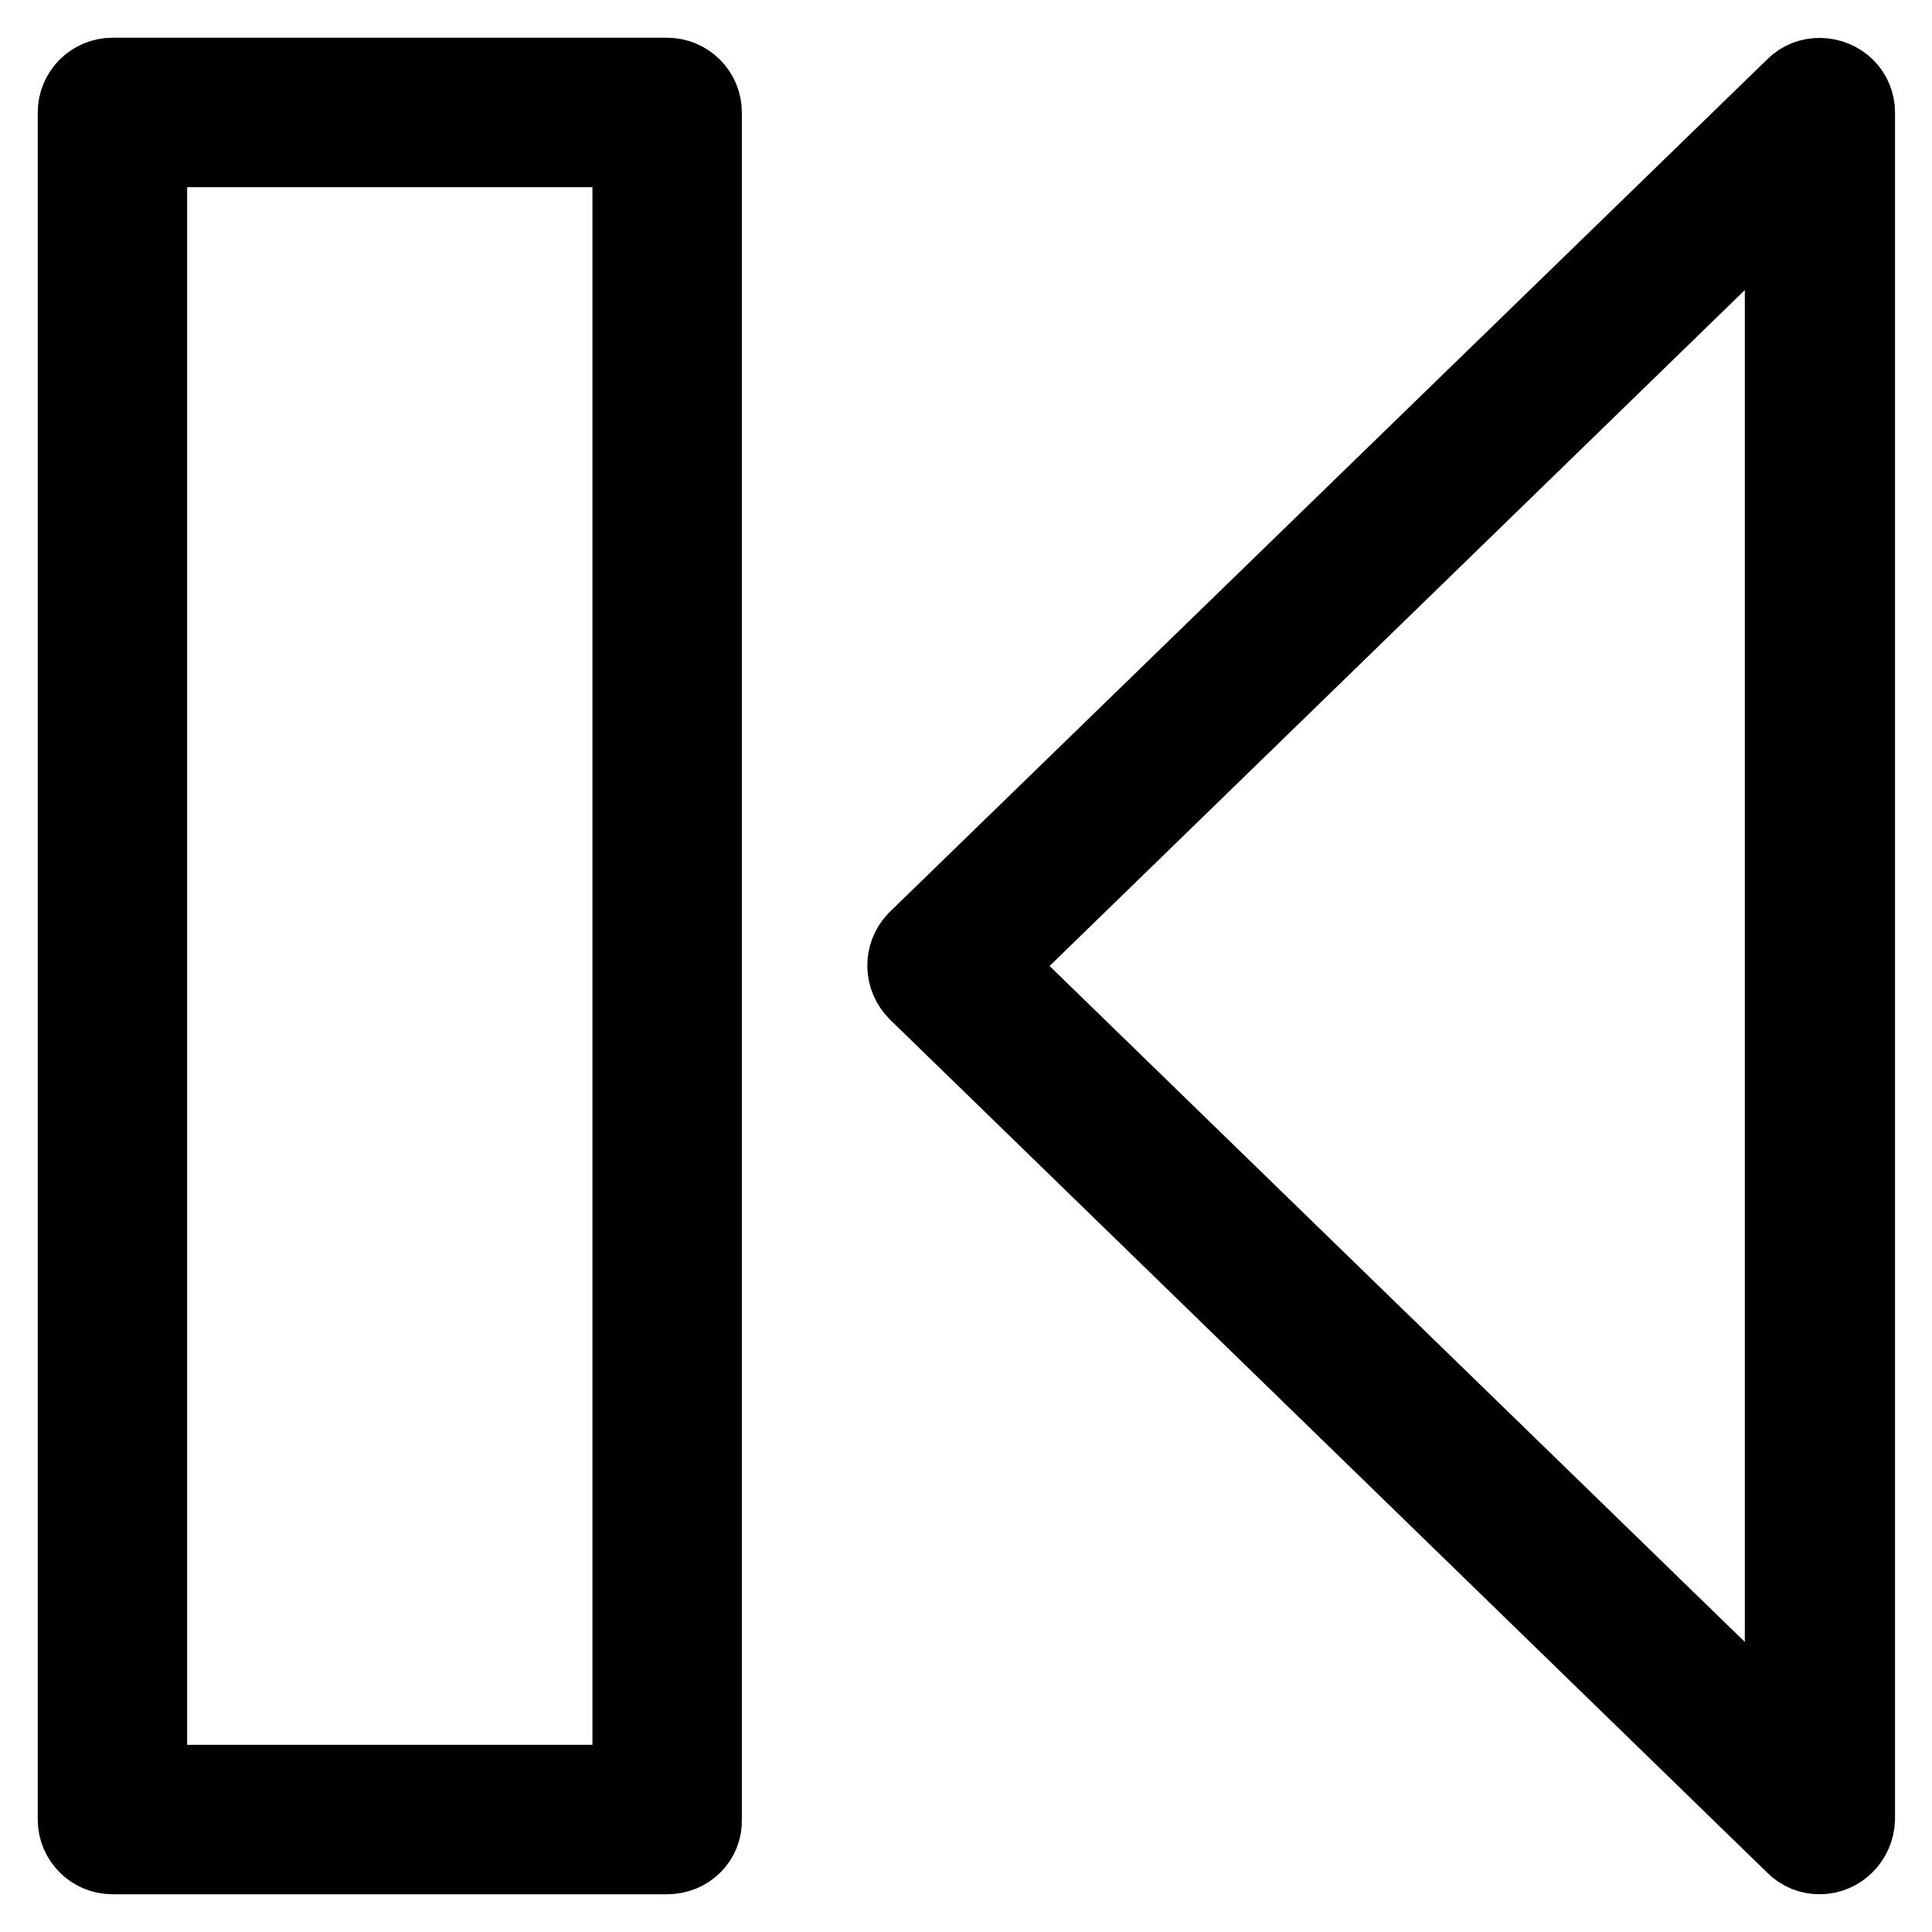 <?xml version="1.0" encoding="utf-8"?>
<!-- Svg Vector Icons : http://www.onlinewebfonts.com/icon -->
<!DOCTYPE svg PUBLIC "-//W3C//DTD SVG 1.1//EN" "http://www.w3.org/Graphics/SVG/1.1/DTD/svg11.dtd">
<svg version="1.1" xmlns="http://www.w3.org/2000/svg" xmlns:xlink="http://www.w3.org/1999/xlink" x="0px" y="0px" viewBox="0 0 256 256" enable-background="new 0 0 256 256" xml:space="preserve">
<g> <path stroke-width="10" fill-opacity="0" stroke="#000000"  d="M241.1,246c-1.3,0-2.5-0.5-3.4-1.4L121.4,131.5c-1.9-1.9-2-5-0.1-7c0,0,0.1-0.1,0.1-0.1L237.7,11.4 c1.9-1.9,5.1-1.8,7,0.1c0.9,0.9,1.4,2.1,1.4,3.4v226.2C246,243.8,243.8,246,241.1,246C241.1,246,241.1,246,241.1,246z M131.9,128 l104.3,101.4V26.6L131.9,128z M88.4,246H14.9c-2.7,0-4.9-2.2-4.9-4.9V14.9c0-2.7,2.2-4.9,4.9-4.9h73.5c2.7,0,4.9,2.2,4.9,4.9l0,0 v226.2C93.4,243.8,91.2,246,88.4,246z M19.8,236.2h63.7V19.8H19.8V236.2L19.8,236.2z"/></g>
</svg>
